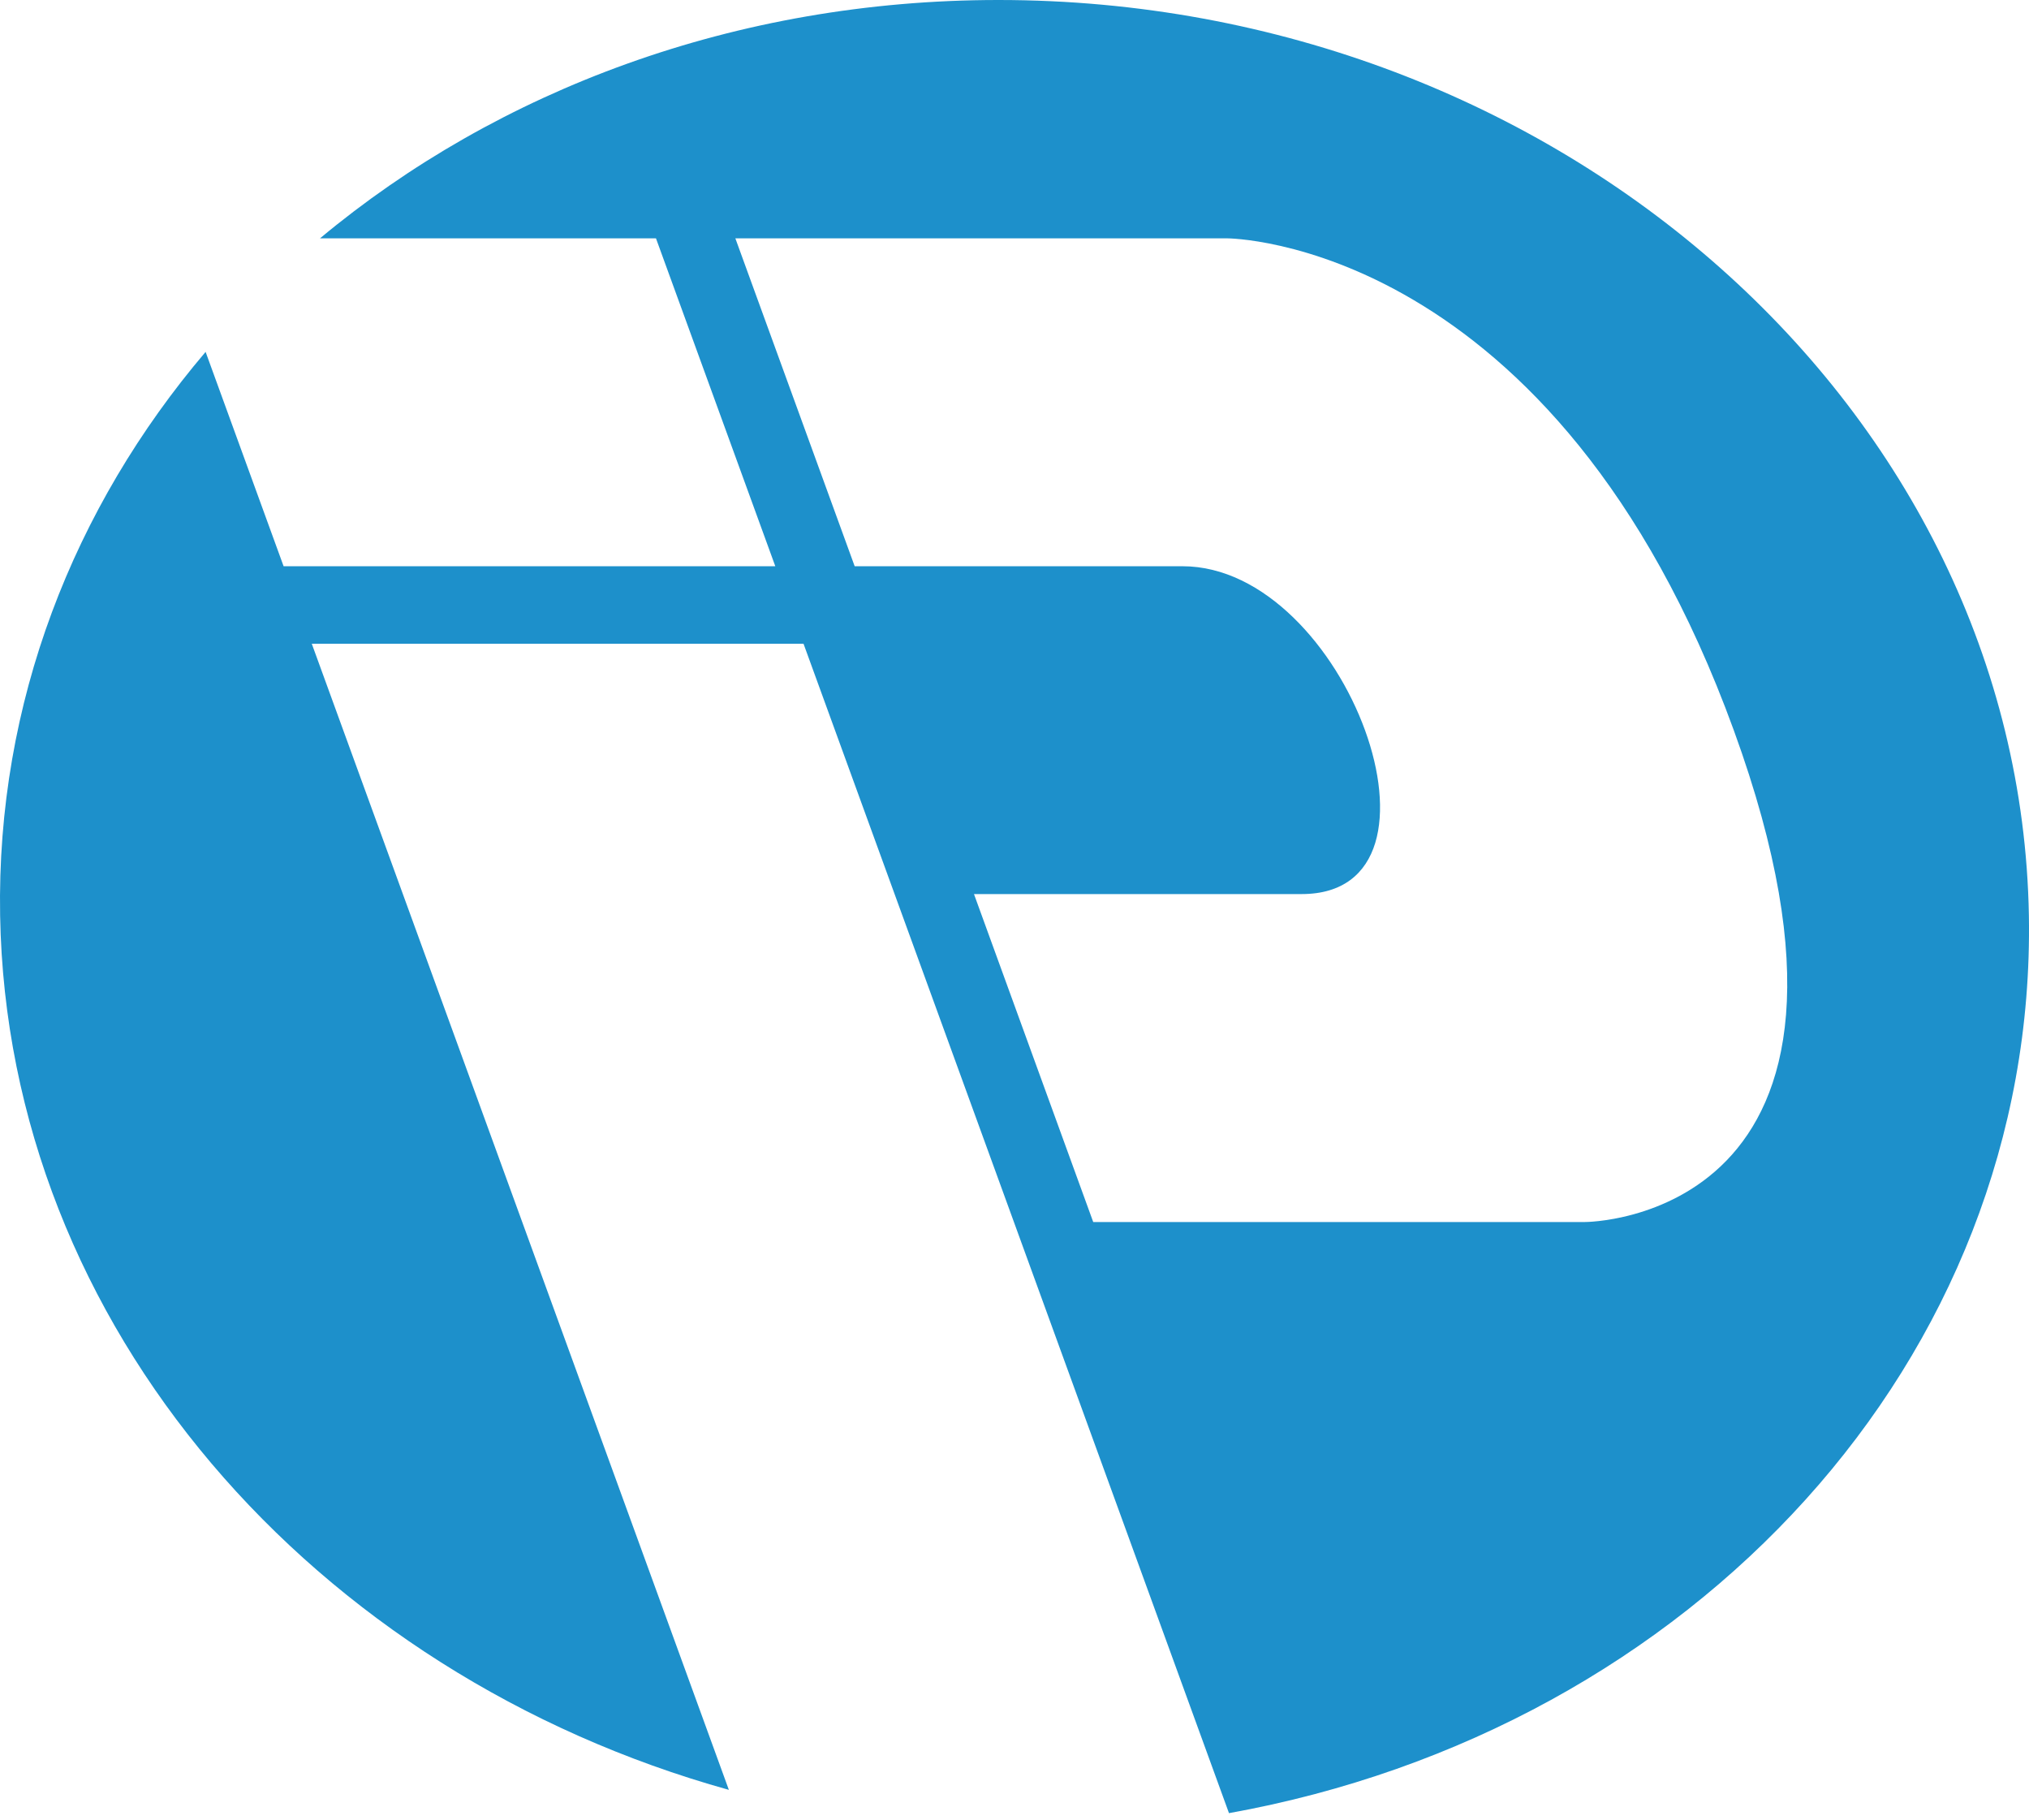 <?xml version="1.0" encoding="utf-8"?>
<!-- Generator: Adobe Illustrator 16.0.4, SVG Export Plug-In . SVG Version: 6.00 Build 0)  -->
<!DOCTYPE svg PUBLIC "-//W3C//DTD SVG 1.1//EN" "http://www.w3.org/Graphics/SVG/1.1/DTD/svg11.dtd">
<svg version="1.1" id="Layer_1" xmlns="http://www.w3.org/2000/svg" xmlns:xlink="http://www.w3.org/1999/xlink" x="0px" y="0px"
	 width="85.039px" height="76.262px" viewBox="0 0 85.039 76.262" enable-background="new 0 0 85.039 76.262" xml:space="preserve">
<g>
	<defs>
		<rect id="SVGID_1_" width="85.039" height="81.928"/>
	</defs>
	<clipPath id="SVGID_2_">
		<use xlink:href="#SVGID_1_"  overflow="visible"/>
	</clipPath>
	<path clip-path="url(#SVGID_2_)" fill="#1D90CB" d="M85.034,38.358C84.664,17.174,65.33,0,41.849,0
		C30.83,0,20.857,3.784,13.412,9.987h14.081l5.001,13.739H11.886l-3.269-8.981C3.082,21.257-0.15,29.45,0.005,38.358
		C0.305,55.582,13.141,70.153,30.548,75L13.067,26.974h20.61l17.832,49.002C70.938,72.48,85.358,56.969,85.034,38.358
		 M66.432,51.206H45.819l-4.998-13.742h13.736c6.868,0,1.871-13.737-4.998-13.737H35.821L30.82,9.987h20.605
		c0,0,13.742,0,21.24,20.609C80.168,51.206,66.432,51.206,66.432,51.206"/>
</g>
</svg>
